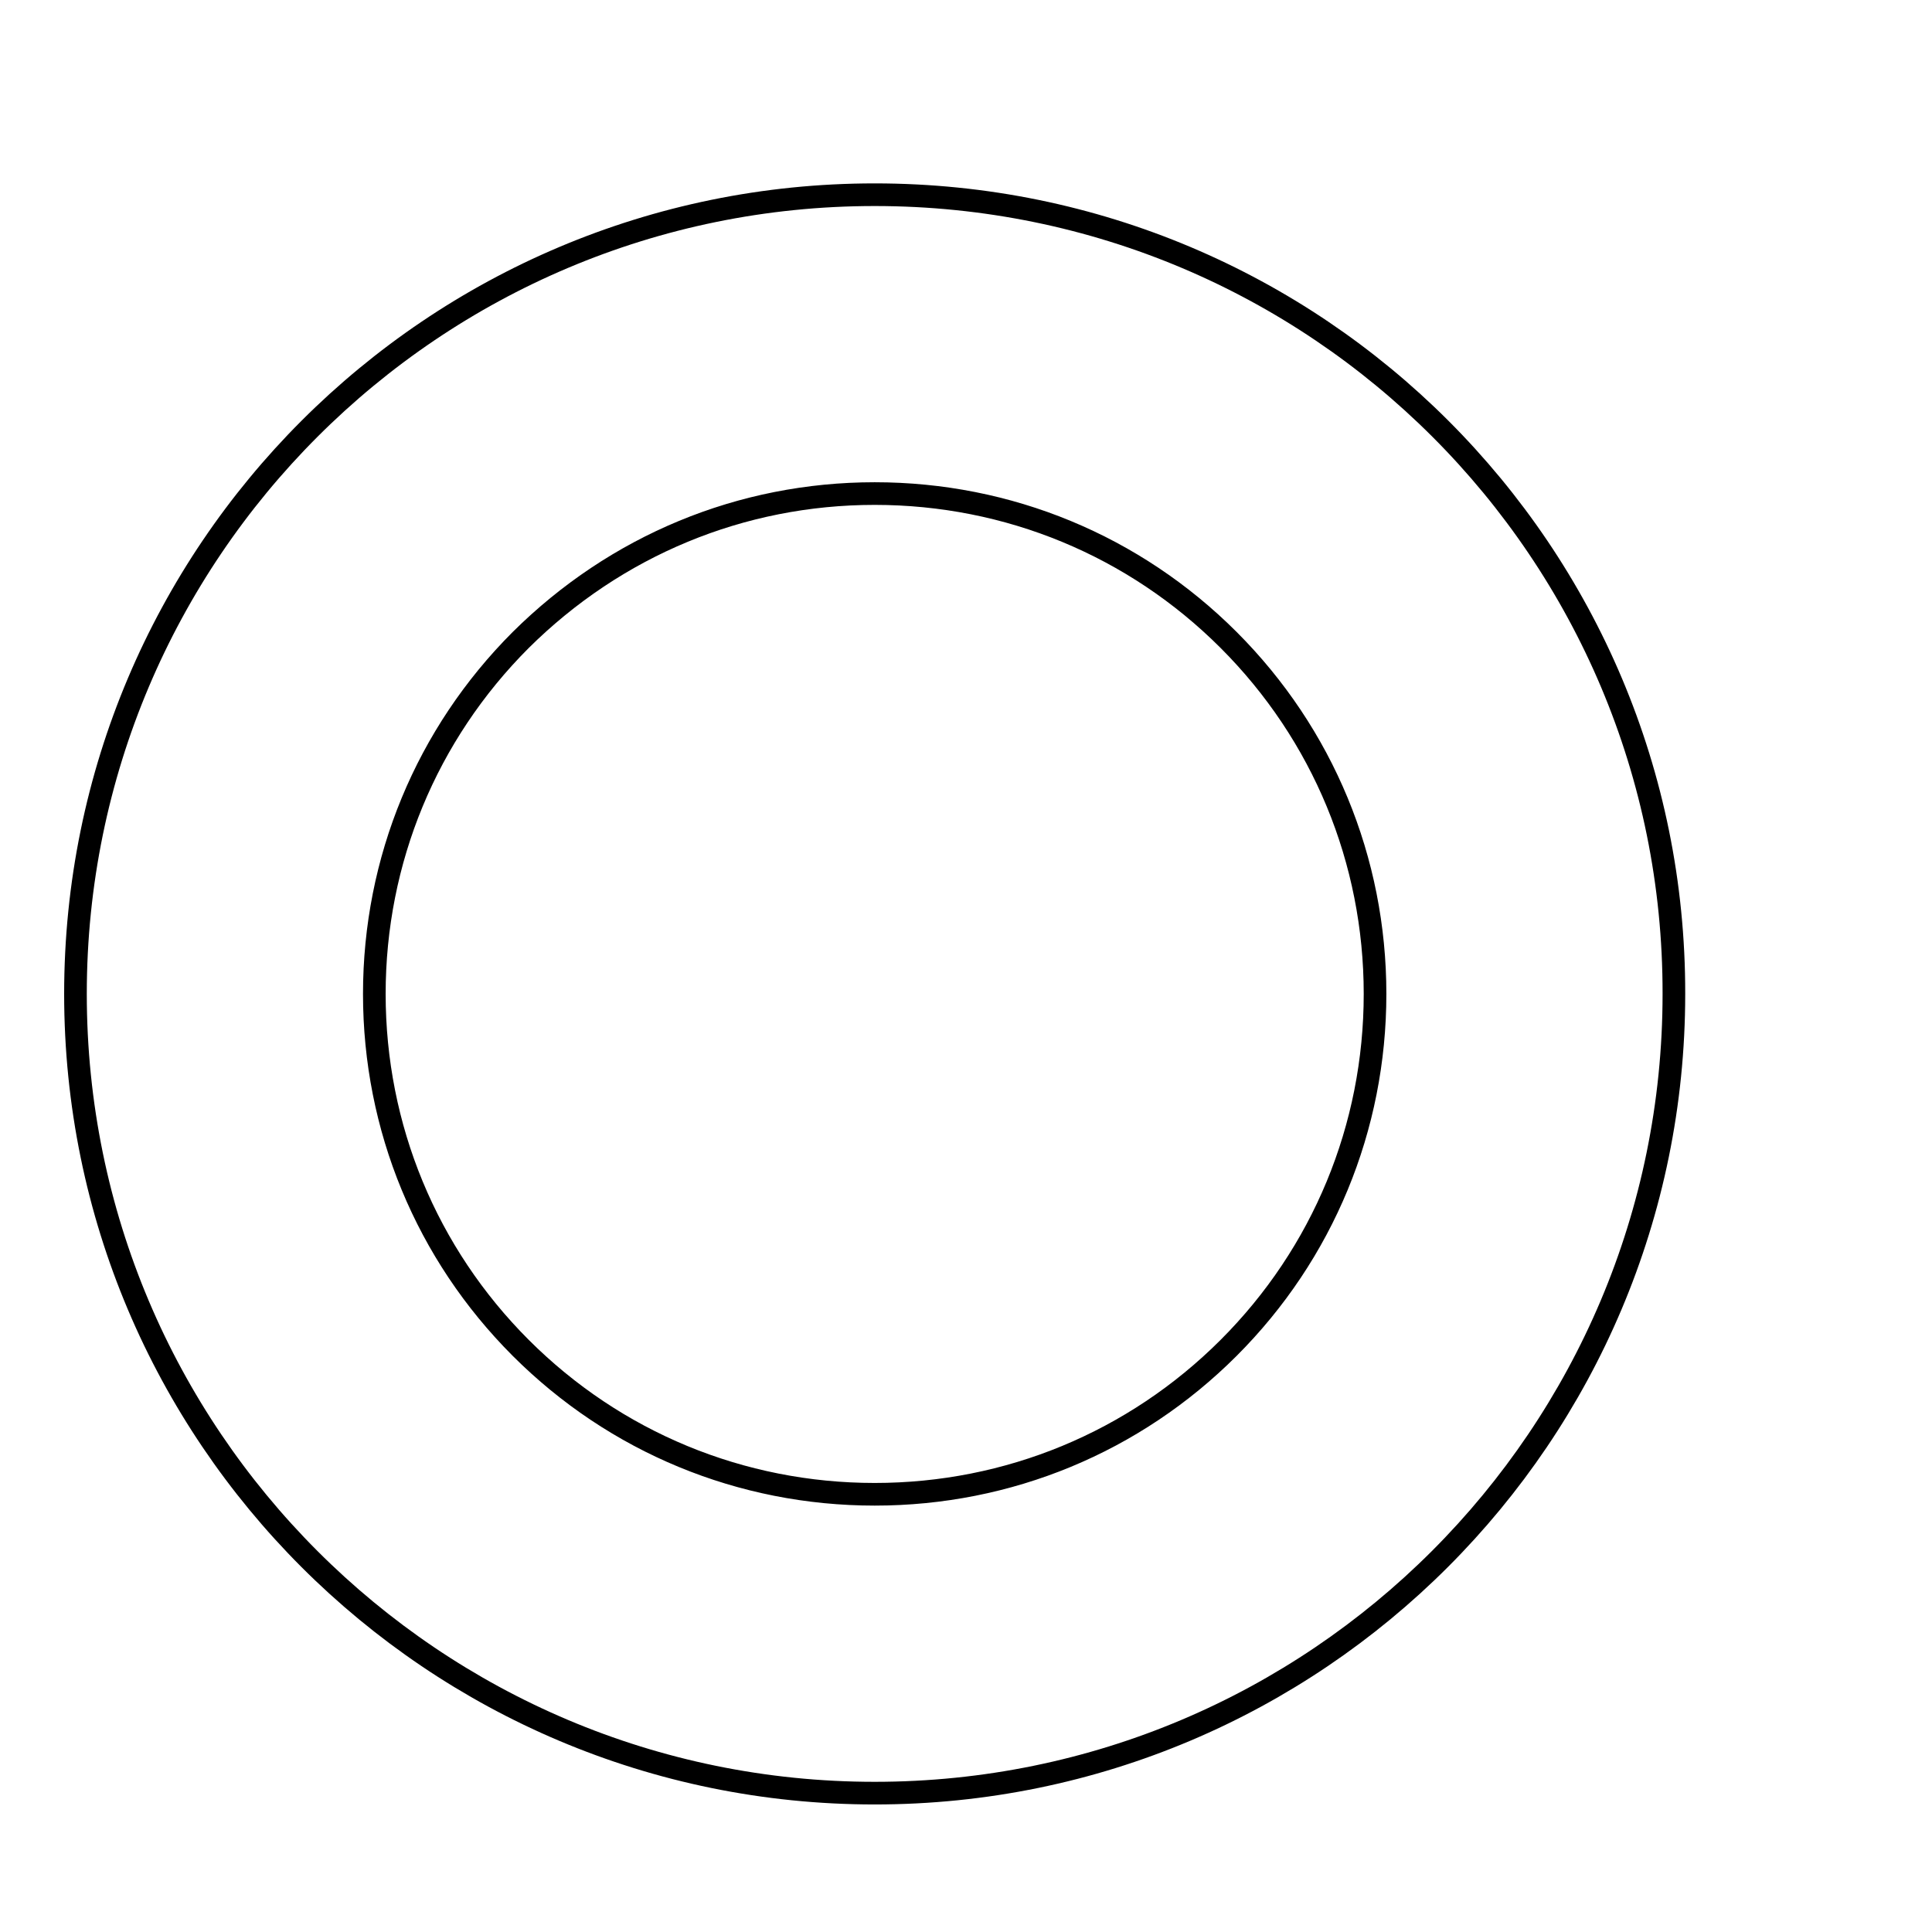 <?xml version="1.0" encoding="utf-8"?>
<!-- Svg Vector Icons : http://www.onlinewebfonts.com/icon -->
<!DOCTYPE svg PUBLIC "-//W3C//DTD SVG 1.1//EN" "http://www.w3.org/Graphics/SVG/1.1/DTD/svg11.dtd">
<svg version="1.1" xmlns="http://www.w3.org/2000/svg" xmlns:xlink="http://www.w3.org/1999/xlink" x="0px" y="0px" viewBox="0 0 256 256" enable-background="new 0 0 256 256" xml:space="preserve">
<g><g><path stroke-width="3" fill-opacity="0" stroke="#000000"  d="M234.4,18.4"/><path stroke-width="3" fill-opacity="0" stroke="#000000"  d="M246,46"/><path stroke-width="3" fill-opacity="0" stroke="#000000"  d="M115.9,65.4c17.7,0,34.4,6.9,46.9,19.4c12.5,12.5,19.4,29.2,19.4,46.9c0,17.7-6.9,34.4-19.4,46.9c-12.5,12.5-29.2,19.4-46.9,19.4c-17.7,0-34.4-6.9-46.9-19.4c-12.5-12.5-19.4-29.2-19.4-46.9c0-17.7,6.9-34.4,19.4-46.9C81.6,72.3,98.2,65.4,115.9,65.4 M115.9,25.8C57.4,25.8,10,73.2,10,131.7c0,58.5,47.4,105.9,105.9,105.9c58.5,0,105.9-47.4,105.9-105.9C221.9,73.2,174.5,25.8,115.9,25.8L115.9,25.8z"/></g></g>
</svg>